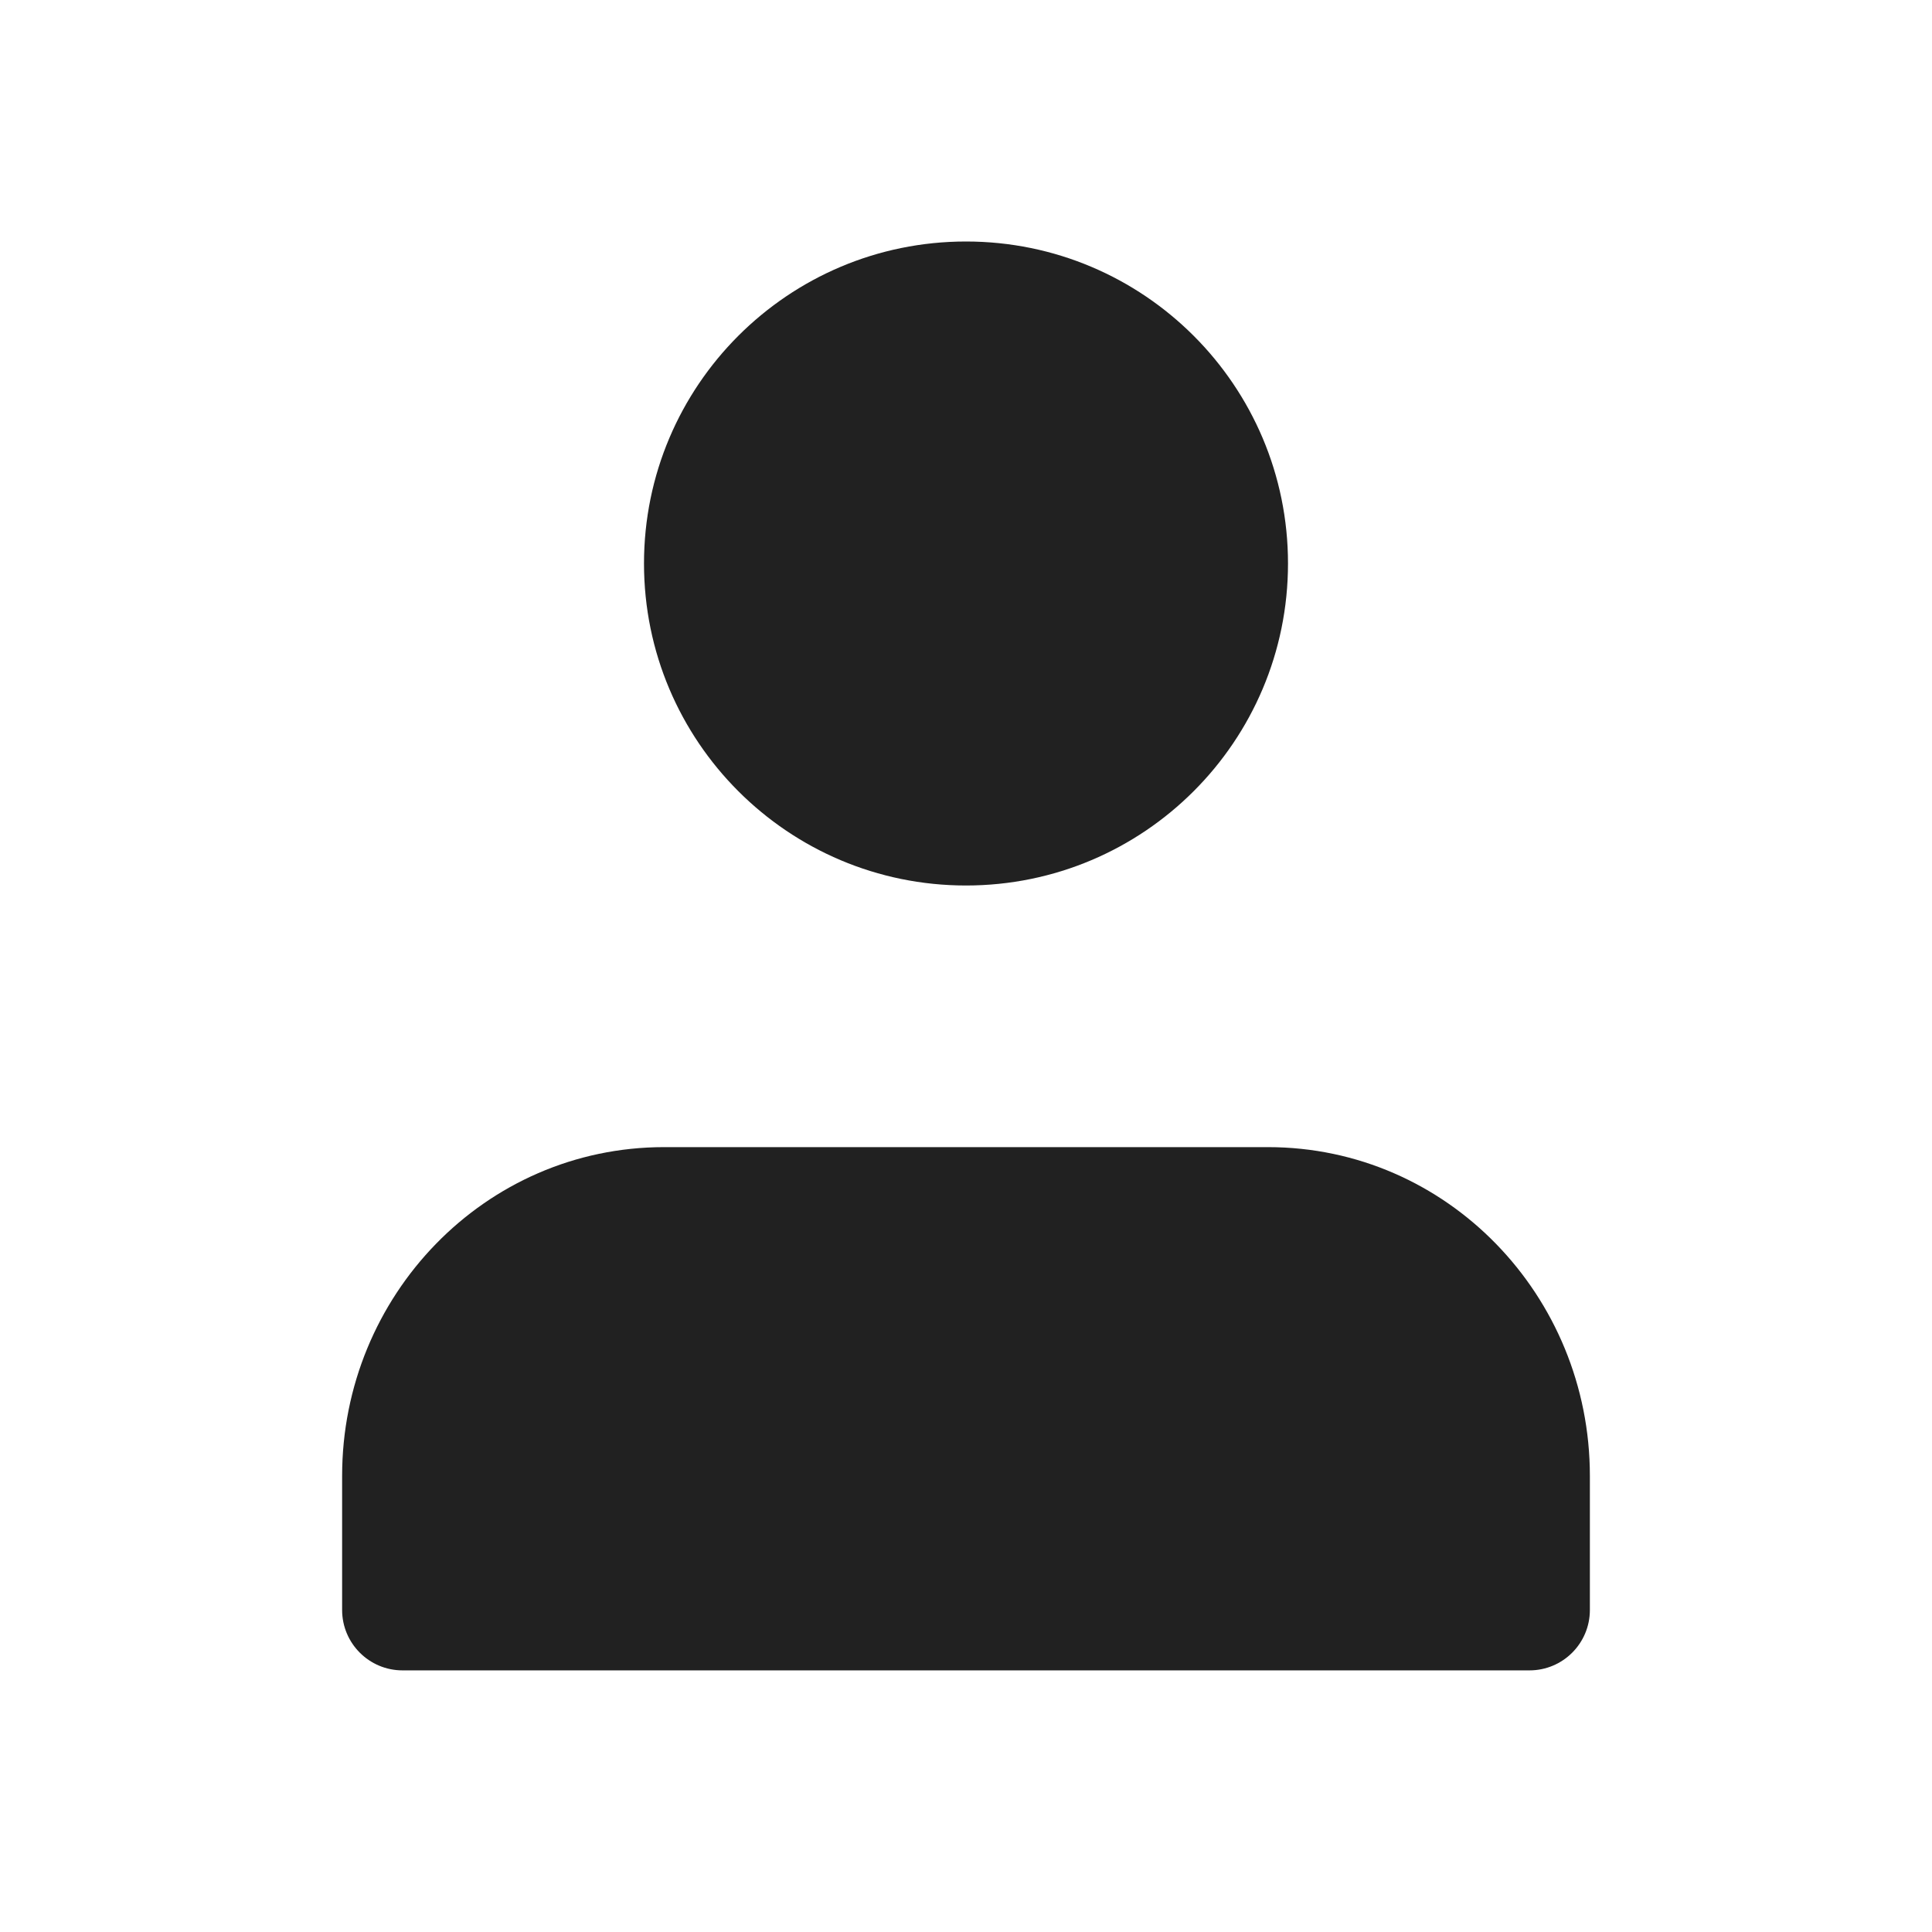 <svg width="24" height="24" viewBox="0 0 24 24" fill="none" xmlns="http://www.w3.org/2000/svg">
<path fill-rule="evenodd" clip-rule="evenodd" d="M16 7C16 4.791 14.209 3 12 3C9.791 3 8 4.791 8 7C8 9.209 9.791 11 12 11C14.209 11 16 9.209 16 7ZM4.25 18.333C4.25 16.096 6.023 14.25 8.25 14.25H15.75C17.977 14.25 19.75 16.096 19.75 18.333V20C19.75 20.414 19.414 20.75 19 20.75H5C4.586 20.75 4.25 20.414 4.25 20V18.333Z" fill="#212121"/>
</svg>
